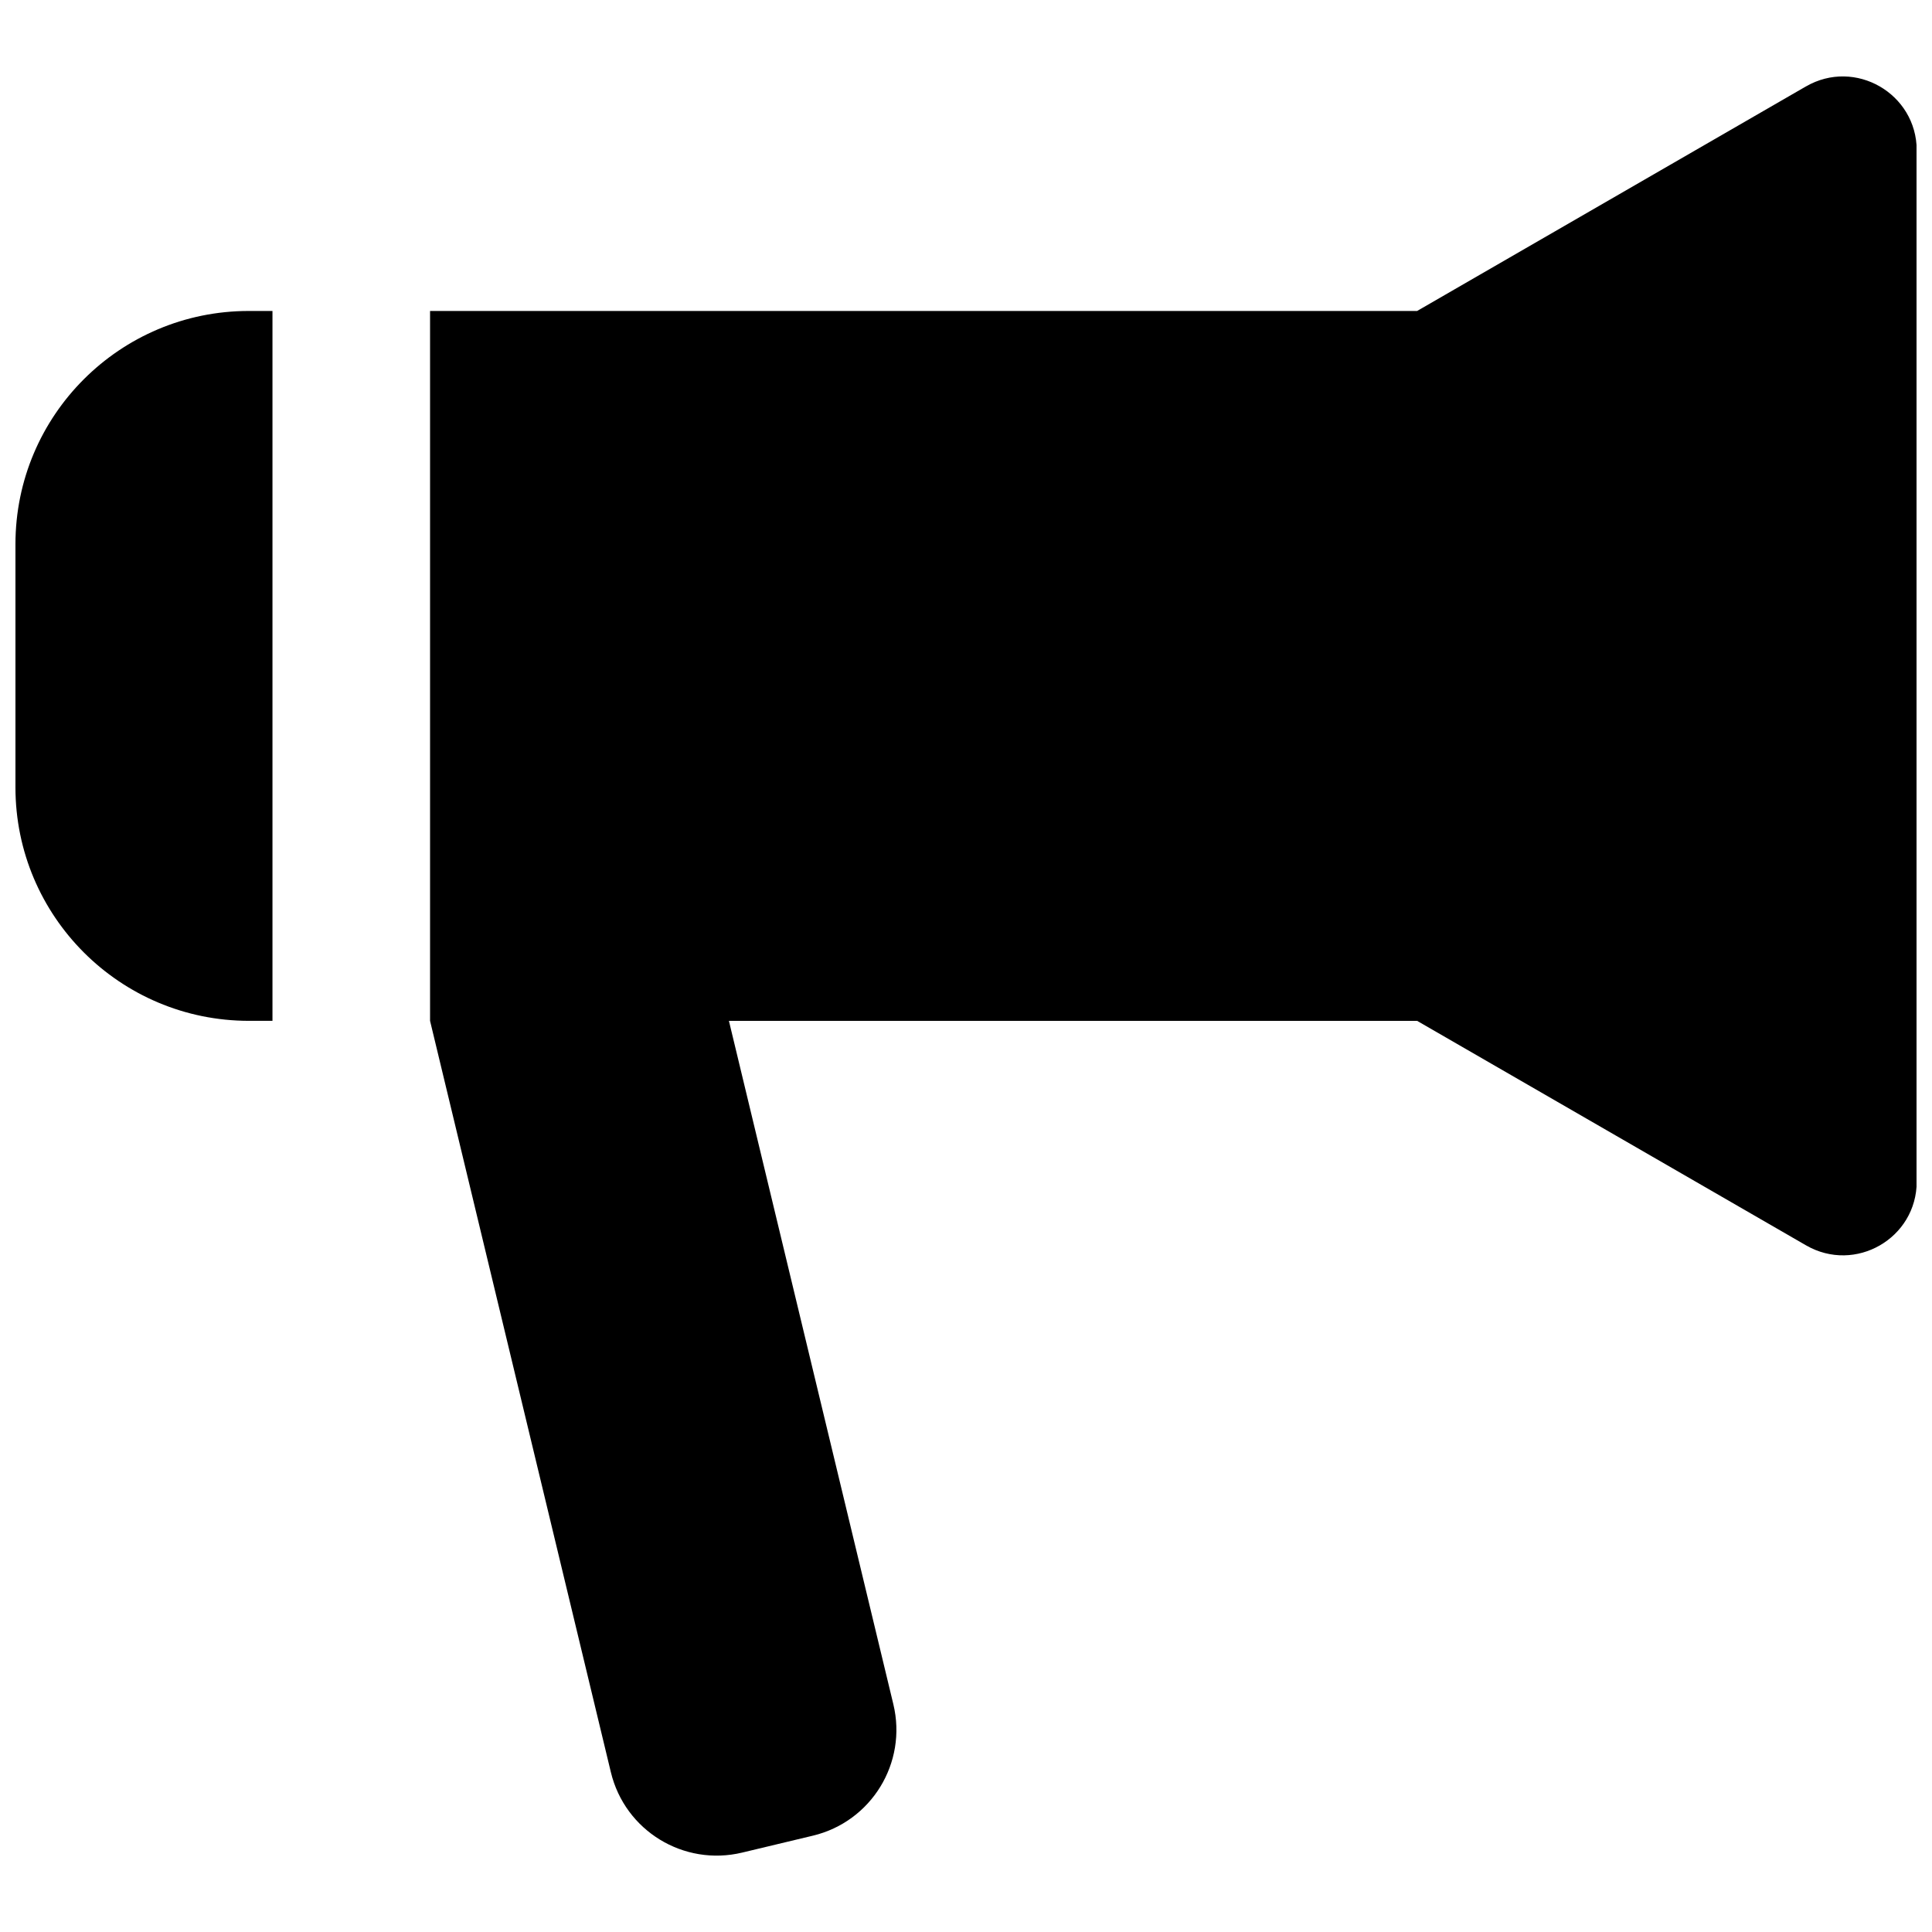 <?xml version="1.0" encoding="UTF-8"?>
<!-- Uploaded to: SVG Repo, www.svgrepo.com, Generator: SVG Repo Mixer Tools -->
<svg width="800px" height="800px" version="1.1" viewBox="144 144 512 512" xmlns="http://www.w3.org/2000/svg">
 <defs>
  <clipPath id="b">
   <path d="m148.09 226h68.906v189h-68.906z"/>
  </clipPath>
  <clipPath id="a">
   <path d="m257 164h394.9v472h-394.9z"/>
  </clipPath>
 </defs>
 <g>
  <g clip-path="url(#b)">
   <path d="m216.16 226.41h-6.246c-34.109 0-61.82 27.66-61.82 61.816v64.438c0 34.16 27.711 61.867 61.867 61.867h6.246v-188.12z"/>
  </g>
  <g clip-path="url(#a)">
   <path d="m622.58 166.91-103.03 59.5h-261.58v188.12l47.914 199.11c3.727 15.516 19.297 25.039 34.812 21.312l18.742-4.484c15.516-3.727 25.039-19.297 21.312-34.812l-43.578-181.12h182.38l103.08 59.5c13.047 7.508 29.32-1.863 29.32-16.93v-273.31c-0.051-15.016-16.324-24.434-29.371-16.879z"/>
  </g>
 </g>
</svg>